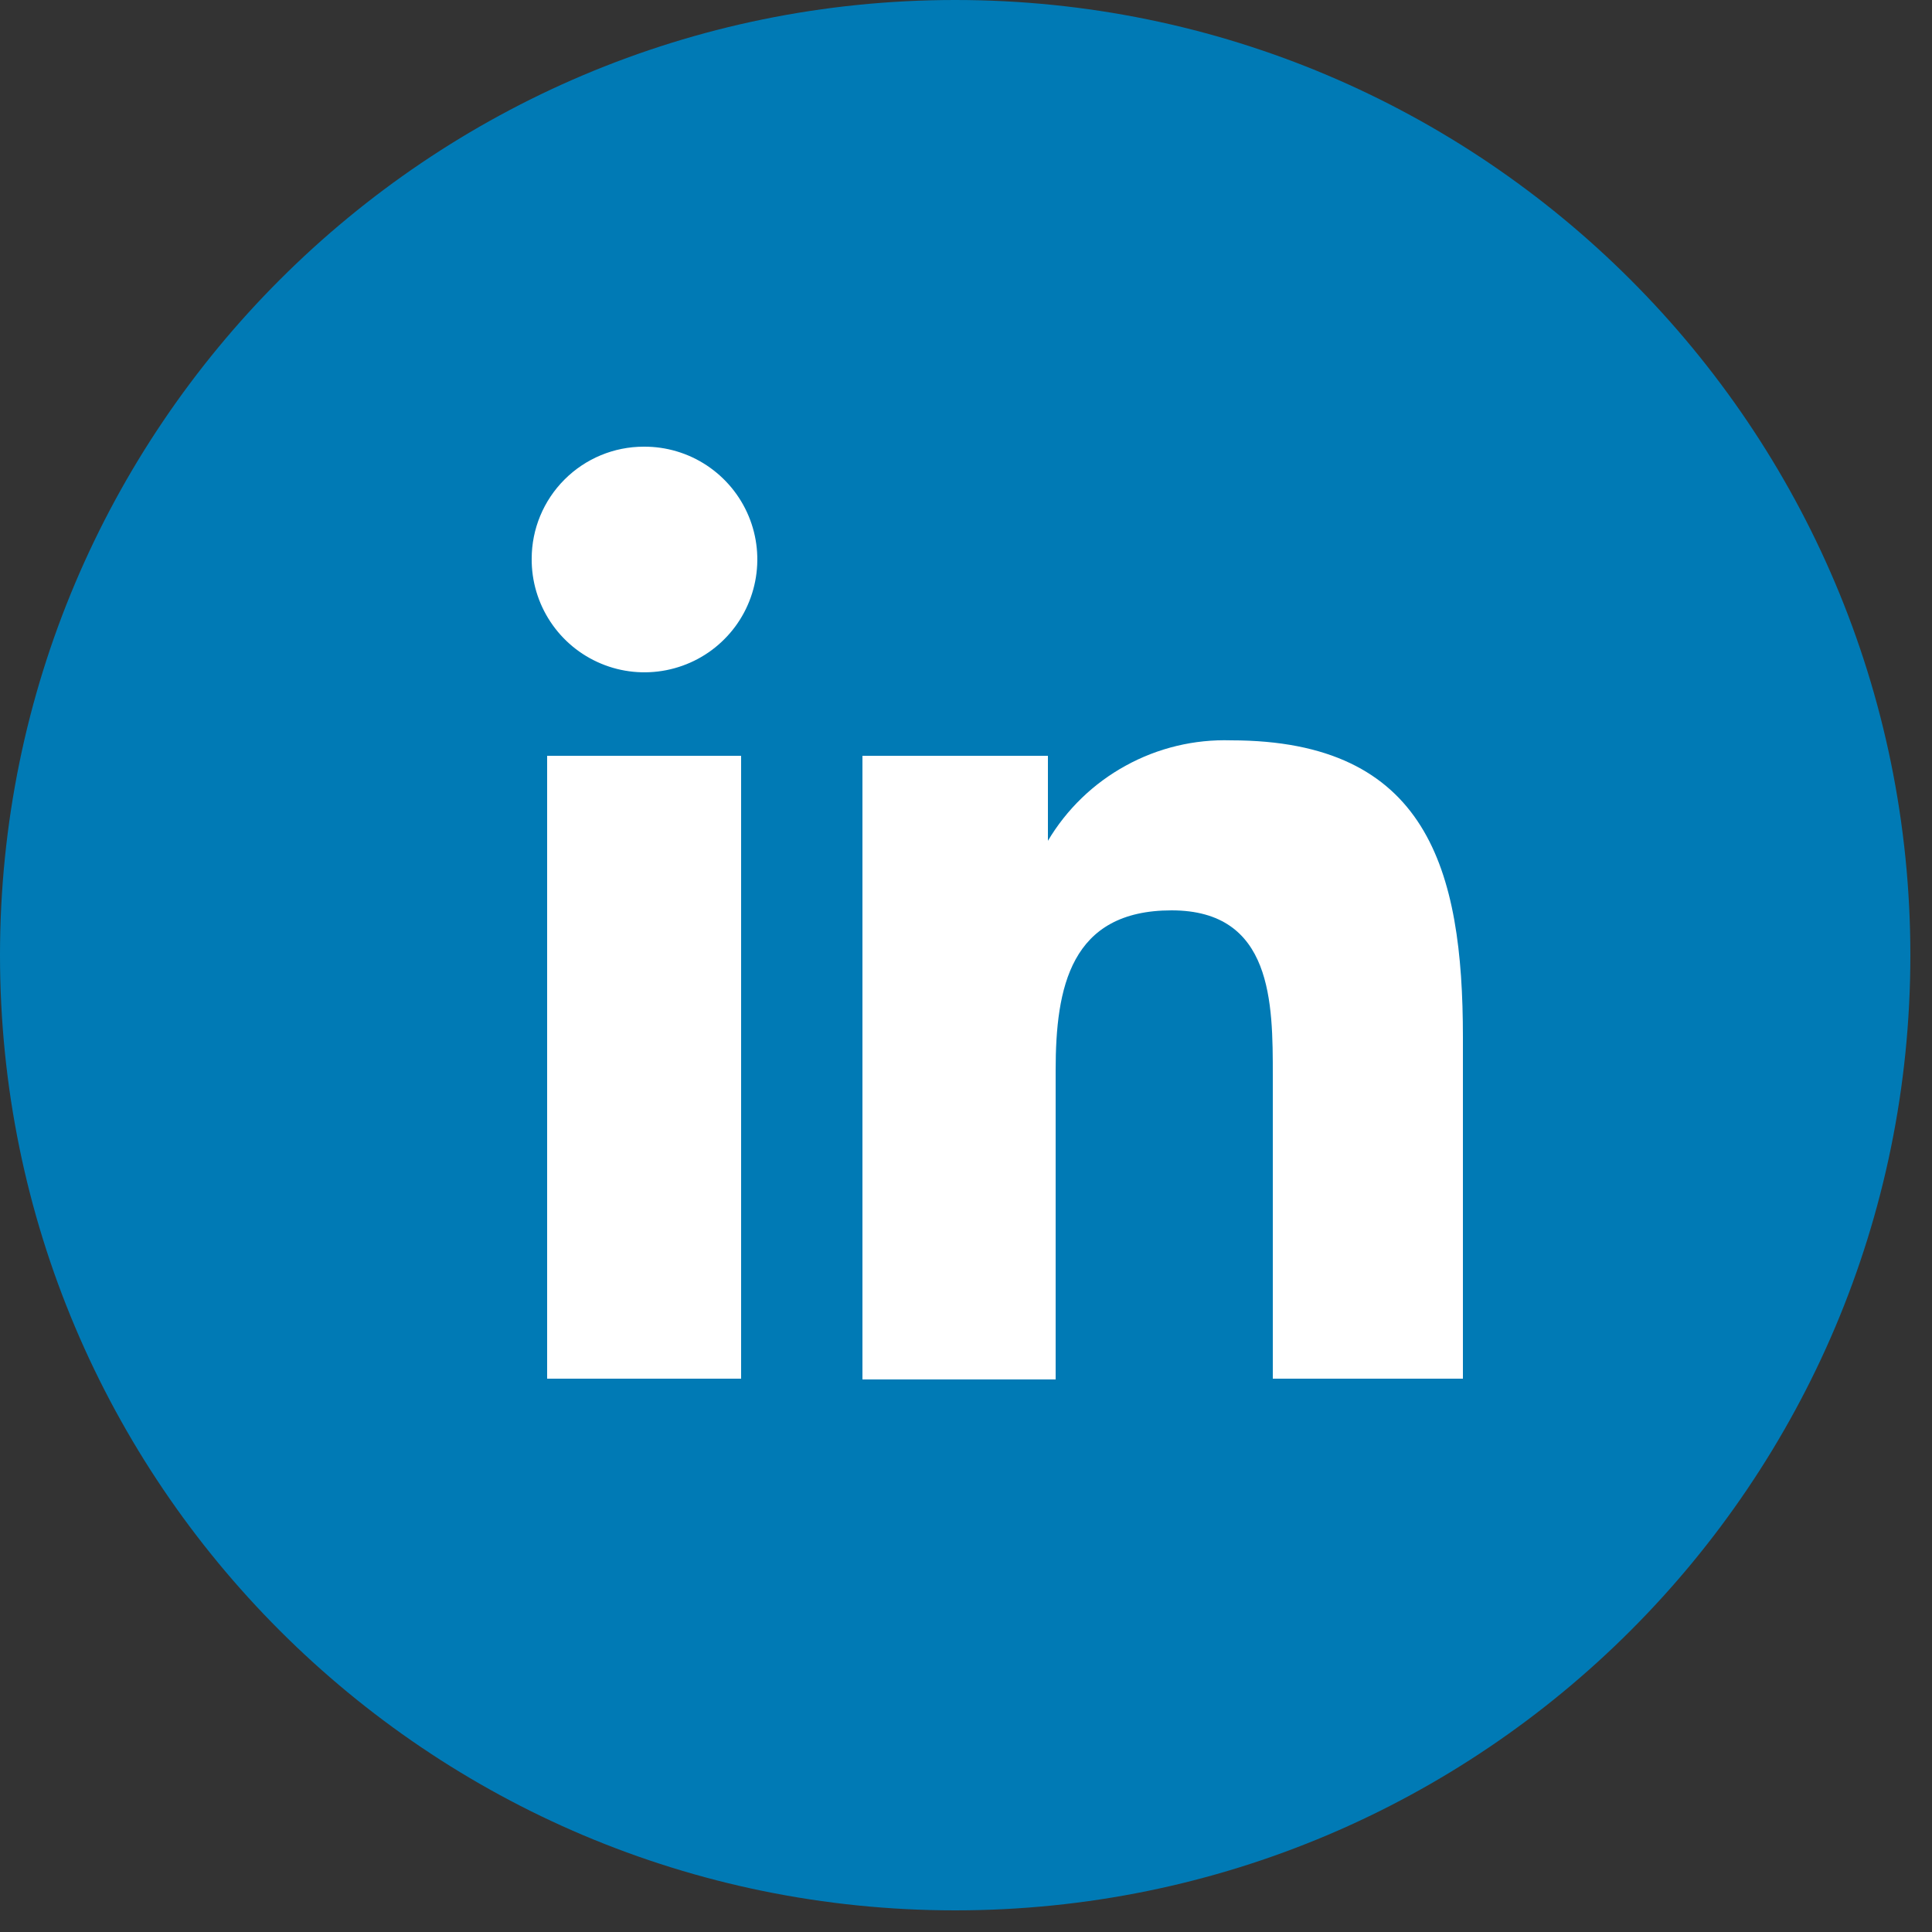 <svg width="25" height="25" viewBox="0 0 25 25" fill="none" xmlns="http://www.w3.org/2000/svg">
<rect x="0" y="0" width="25" height="25" fill="#333333" stroke="none"/>
<path d="M12.36 24.72C19.186 24.72 24.72 19.186 24.72 12.36C24.72 5.534 19.186 0 12.36 0C5.534 0 0 5.534 0 12.36C0 19.186 5.534 24.72 12.36 24.72Z" fill="#007AB5"/>
<path d="M7.08 9.78H9.59V17.84H7.08V9.78ZM8.33 5.78C8.62 5.778 8.903 5.862 9.145 6.022C9.386 6.182 9.575 6.409 9.687 6.677C9.799 6.944 9.828 7.238 9.772 7.522C9.716 7.806 9.577 8.068 9.372 8.272C9.168 8.477 8.906 8.616 8.622 8.672C8.338 8.728 8.044 8.699 7.777 8.587C7.509 8.475 7.282 8.287 7.122 8.045C6.962 7.803 6.878 7.52 6.88 7.23C6.88 6.845 7.033 6.477 7.305 6.205C7.577 5.933 7.945 5.78 8.33 5.78" fill="white"/>
<path d="M11.16 9.78H13.56V10.88C13.803 10.471 14.151 10.135 14.568 9.907C14.984 9.678 15.455 9.565 15.93 9.58C18.47 9.58 18.93 11.25 18.93 13.42V17.84H16.47V13.92C16.47 12.98 16.47 11.78 15.16 11.78C13.85 11.78 13.66 12.78 13.66 13.85V17.85H11.16V9.78Z" fill="white"/>
</svg>
